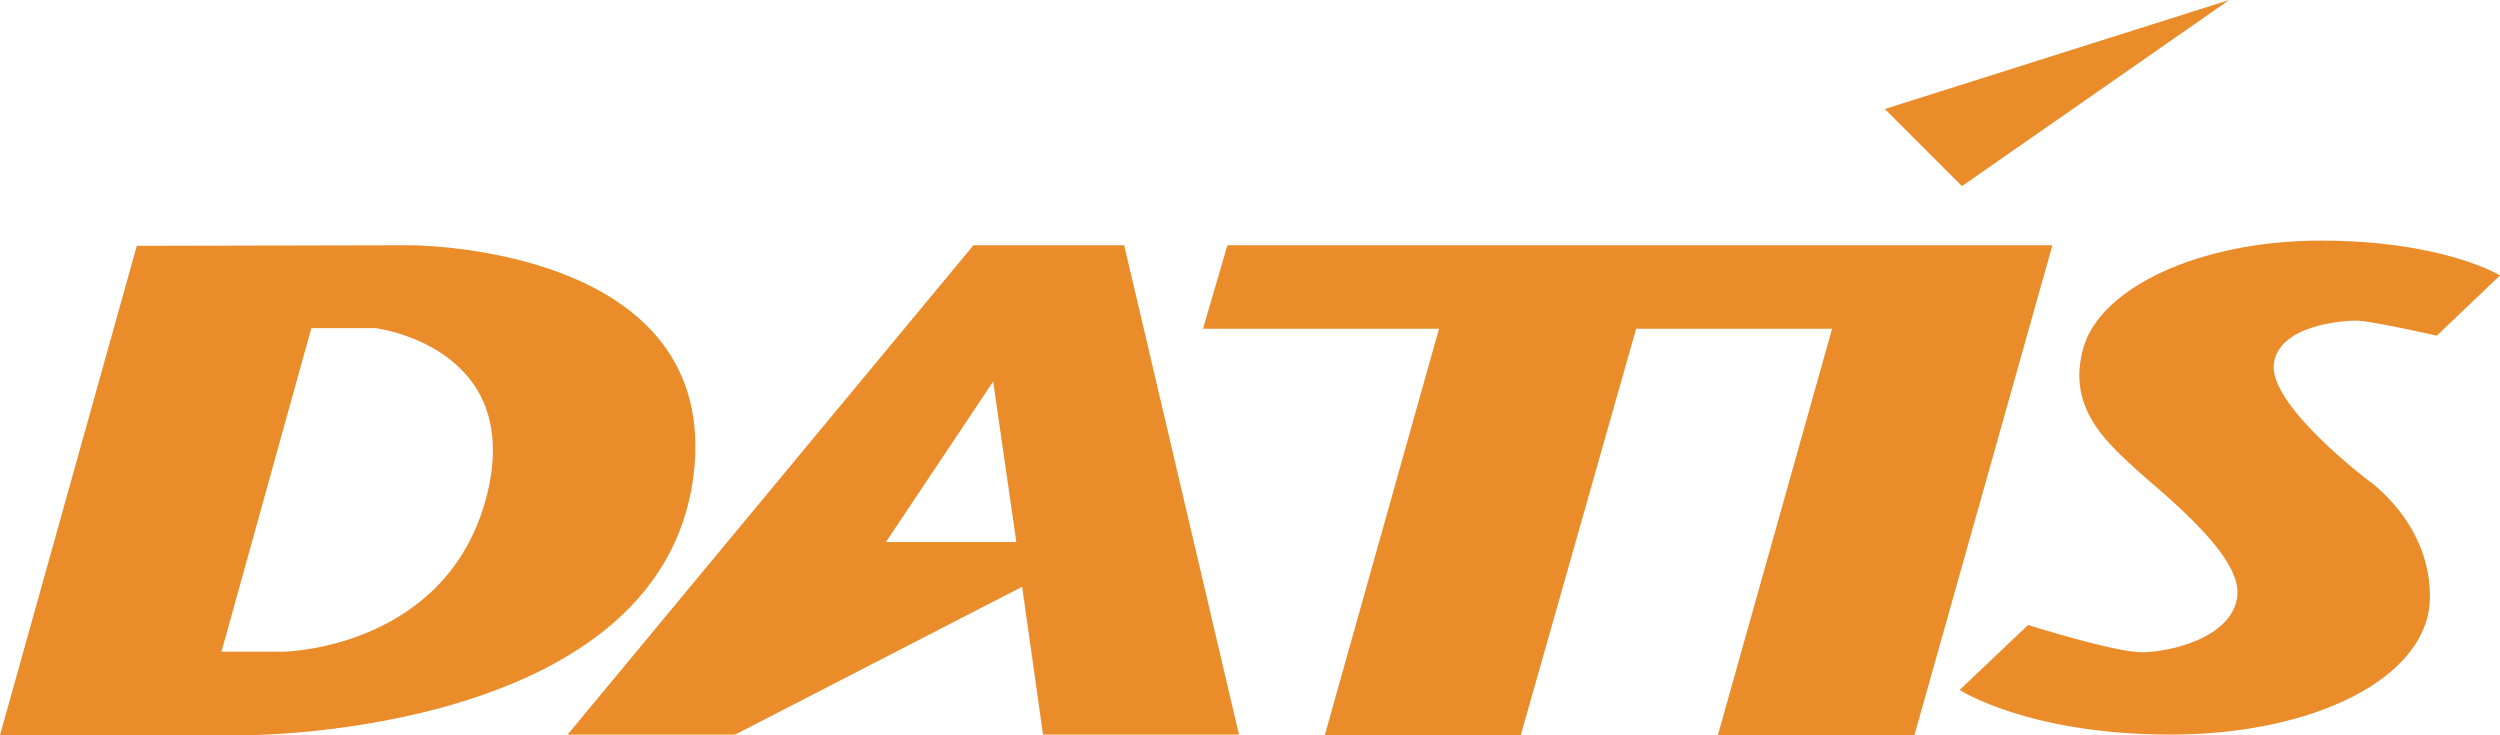 <svg xmlns="http://www.w3.org/2000/svg" id="Layer_1" x="0" y="0" version="1.1" viewBox="0 0 431.2 126.8" xml:space="preserve"><style>.st0{fill:#ea8c2a}</style><path d="M70.6 42.3l-47 .1L0 126.8h42.6s73.2.1 77.2-46.5c3.2-38.2-49.2-38-49.2-38zm13.6 42.2C77.9 111.9 49 112.4 49 112.4H38.2l15.5-55.8h11.1s25 3.1 19.4 27.9z" class="st0"/><path d="M193.9 42.3h-26l-70 84.4h28.9l49.5-25.5 3.6 25.5h33.8l-19.8-84.4zm-41.1 51.2l18.5-27.7 4 27.7h-22.5z" class="st0"/><path id="XMLID_3_" d="M211.7 42.3H354l-23.8 84.5h-33.9L316 56.7h-33.8l-19.9 70.1h-33.8l19.7-70.1h-40.7z" class="st0"/><path id="XMLID_2_" d="M420.3 57.9l10.9-10.4s-9.8-6-30.9-6c-21.1 0-37.9 8.2-40.9 18.3s3.6 16.1 8.2 20.4c4.7 4.4 19 15.2 18.3 22.5-.7 7.3-11.7 9.8-16.5 9.8-4.7 0-19.6-4.7-19.6-4.7L338 119s11.8 7.7 36.4 7.7 44.2-9.7 44.7-23.2c.4-13.2-10.7-20.7-10.7-20.7s-17.2-13-16.2-20.1c.9-6.6 11.7-7.4 14.2-7.4s13.9 2.6 13.9 2.6z" class="st0"/><path id="XMLID_1_" d="M325.1 18.8l13.3 13.3L384.5 0z" class="st0"/></svg>
